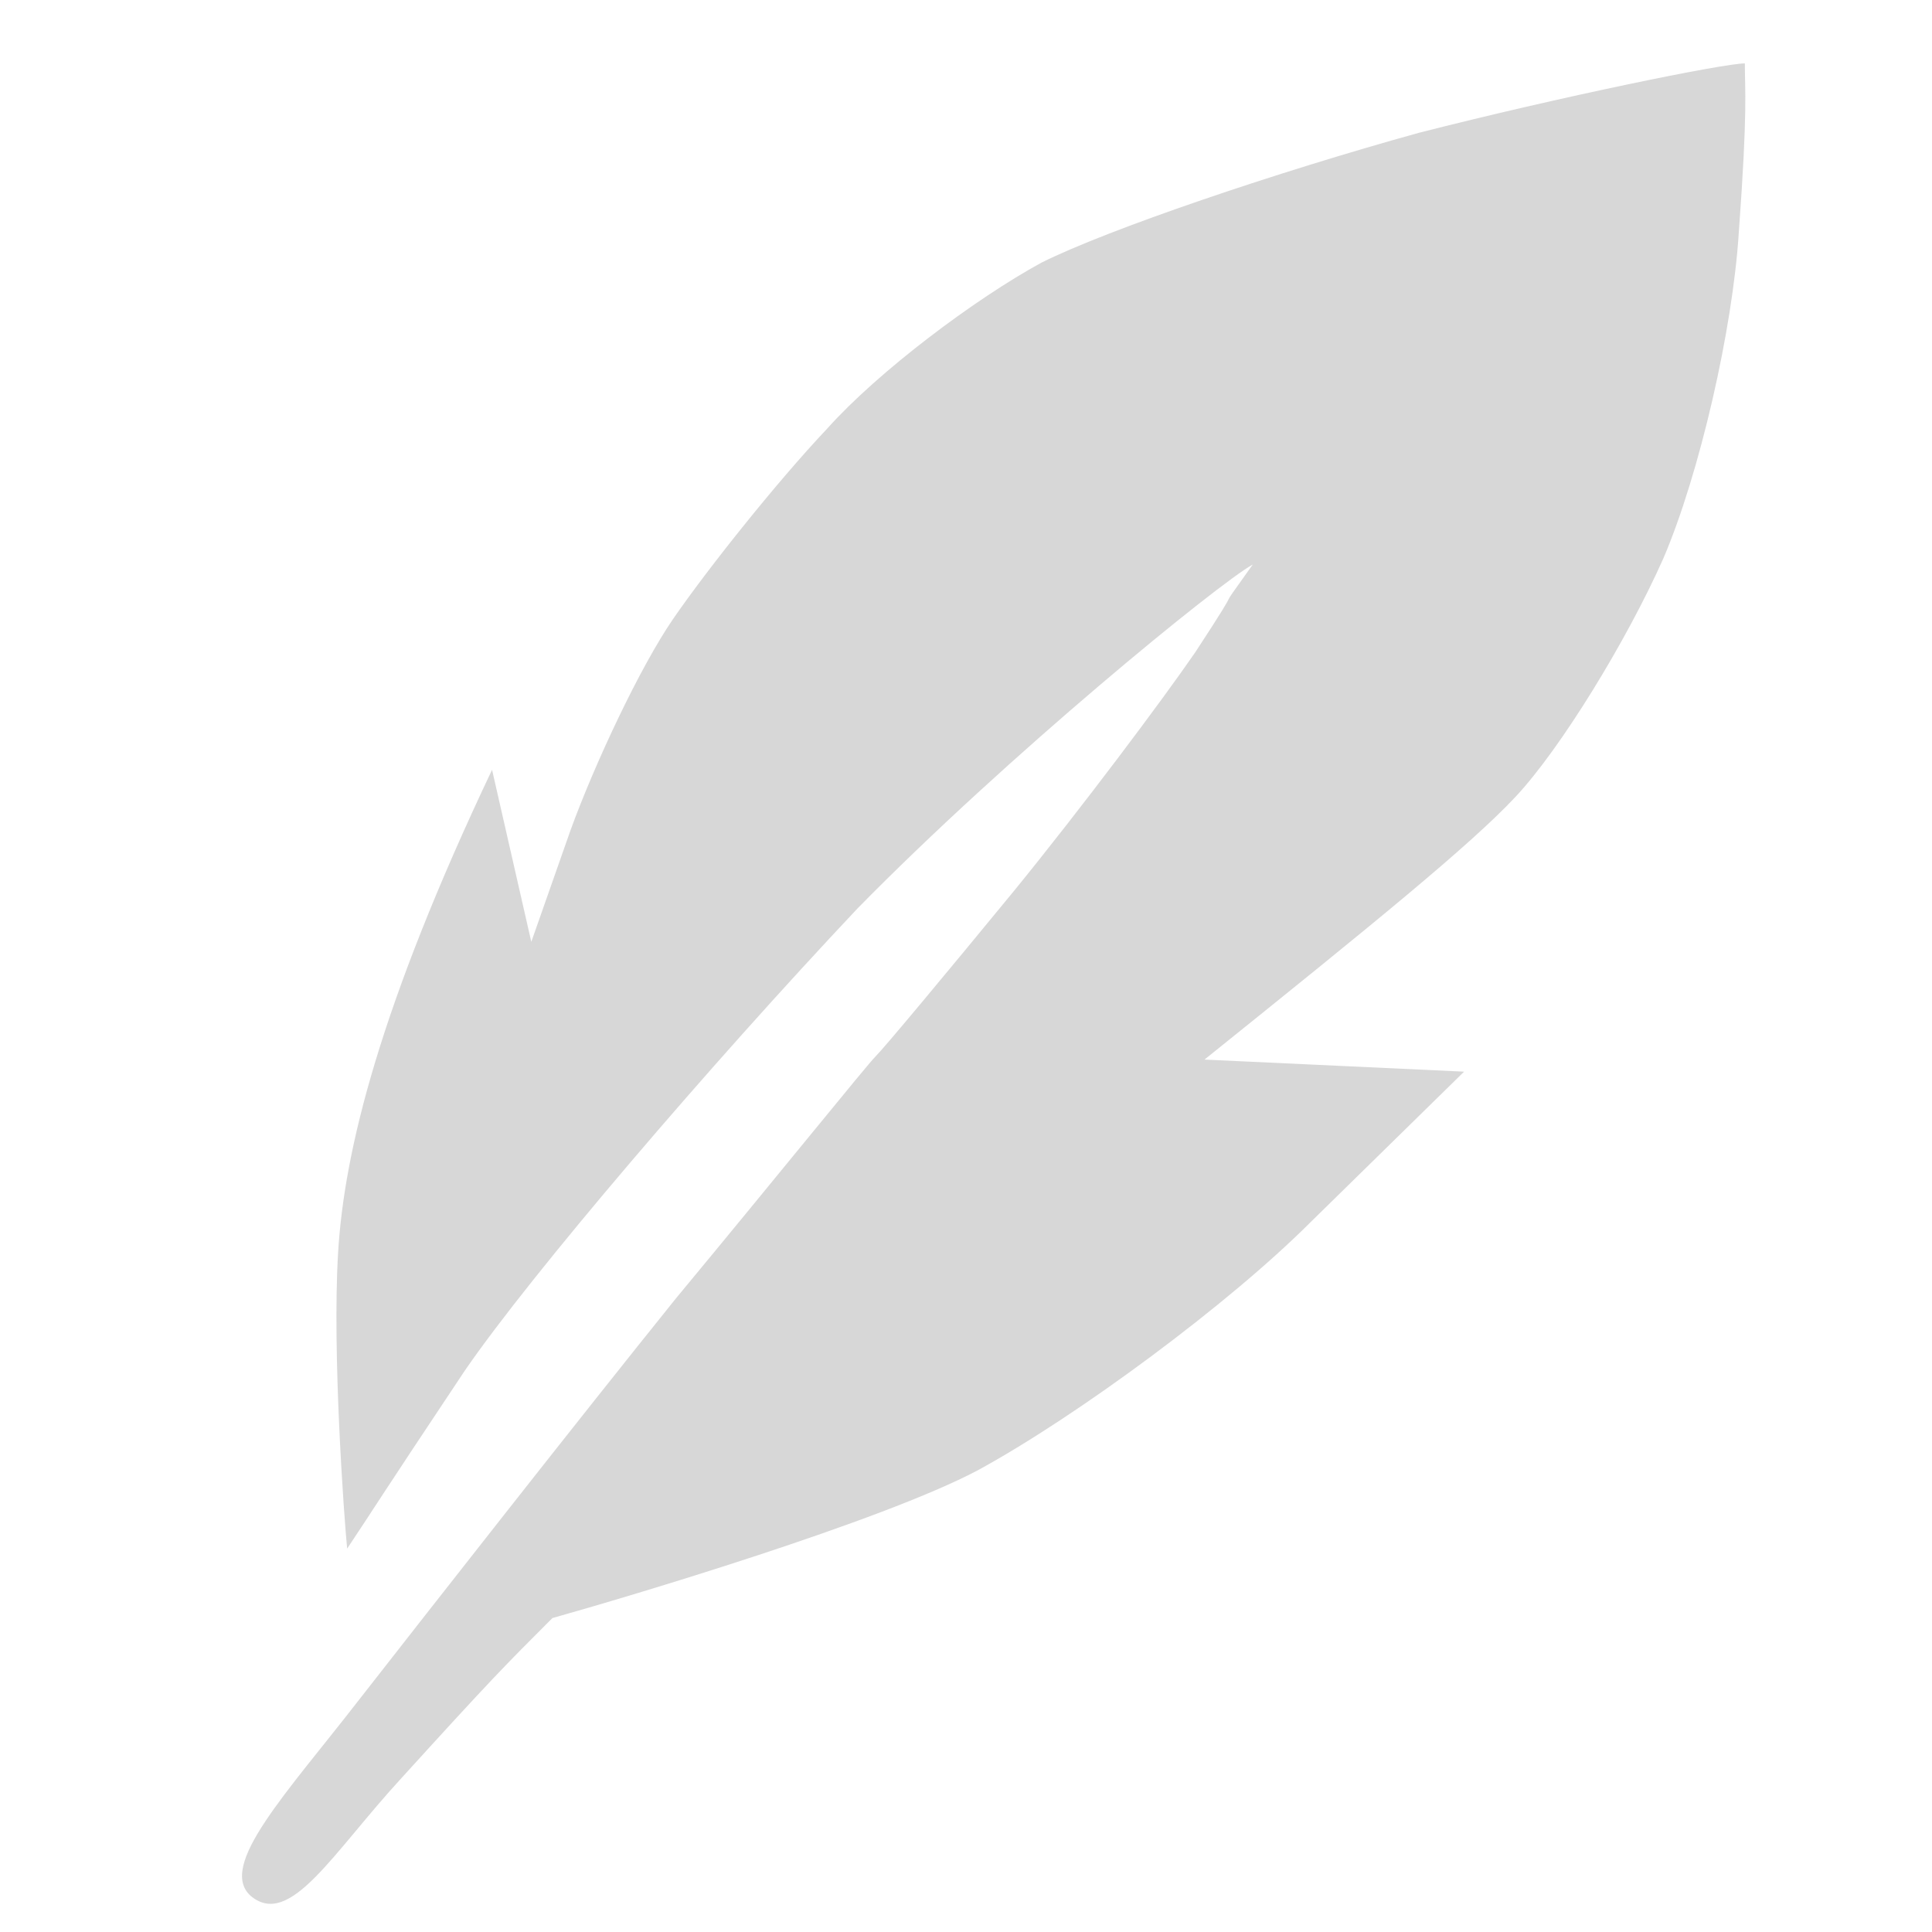 <svg version="1.2" xmlns="http://www.w3.org/2000/svg" viewBox="0 0 64 64" width="64" height="64">
	<title>elements_svg</title>
	<style>
		.s0 { fill: #d7d7d7 } 
	</style>
	<path id="Layer 37" class="s0" d="m47 4.4c-4.7 1.3-10.3 3.2-12.5 4.3-2.2 1.2-5.4 3.6-7.1 5.5-1.7 1.8-4 4.7-5.1 6.3-1.1 1.6-2.6 4.8-3.4 7l-1.3 3.7-1.3-5.7c-3.7 7.8-4.9 12.6-5.1 16-0.2 3.3 0.2 8.8 0.3 9.8 1-1.5 0.9-1.4 3.9-5.9 2.2-3.2 8.1-10.1 13-15.3 5-5.1 12-10.8 13.1-11.4-1.5 2.1 0 0-1.9 2.9-1.1 1.6-3.8 5.2-6 7.9-2.3 2.8-4.3 5.2-4.6 5.5-0.3 0.3-3.2 3.9-6.6 8-3.3 4.1-8 10.1-10.5 13.3-2.4 3.1-4.7 5.5-3.6 6.5 1.3 1.1 2.7-1.4 5-3.9 3-3.3 3.4-3.7 5-5.3 2.5-0.7 10.9-3.2 14.1-4.9 3.3-1.8 8.3-5.5 11-8.2l5.1-5-8.6-0.4c5.6-4.5 8.8-7.1 10.3-8.7 1.5-1.6 3.7-5.2 4.9-7.9 1.2-2.8 2.3-7.6 2.5-10.8 0.3-4.1 0.2-4.7 0.2-5.6-0.7 0-6.1 1.1-10.8 2.3z"/>
</svg>